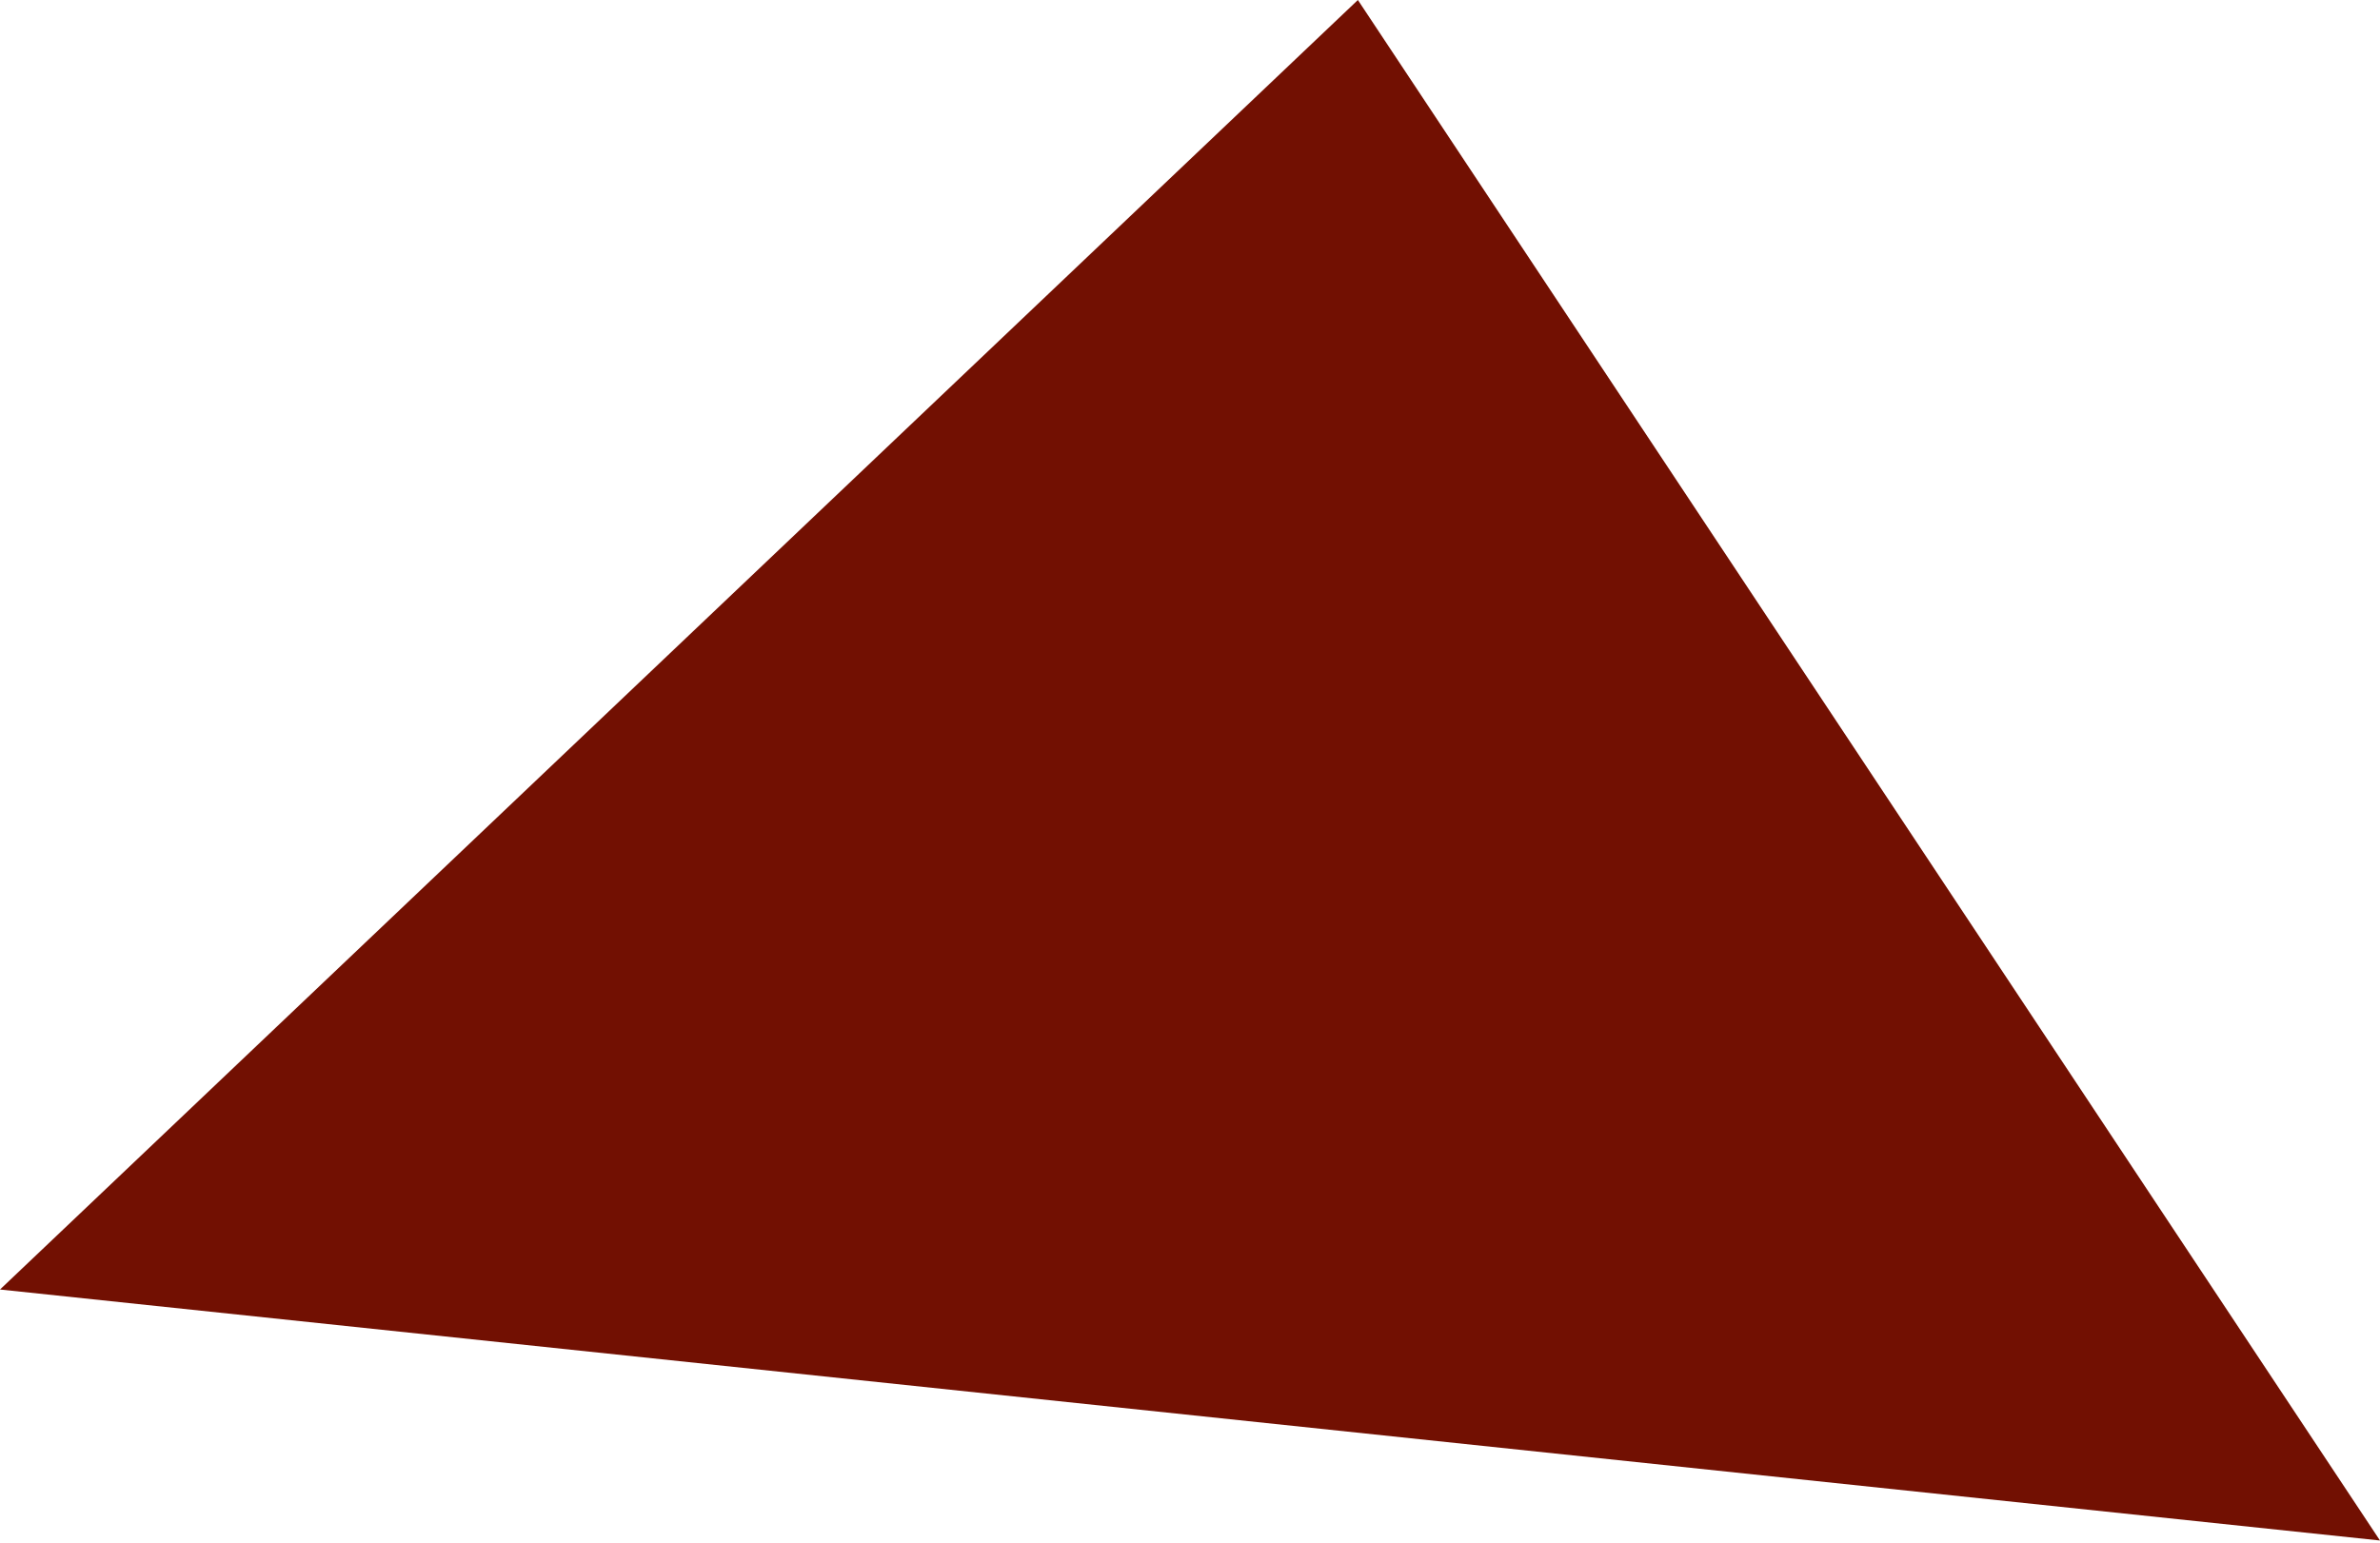 <?xml version="1.0" encoding="UTF-8"?> <svg xmlns="http://www.w3.org/2000/svg" width="219" height="142" viewBox="0 0 219 142" fill="none"> <path d="M219 141.771L0 118.671L124.948 -0L219 141.771Z" fill="#721002"></path> </svg> 